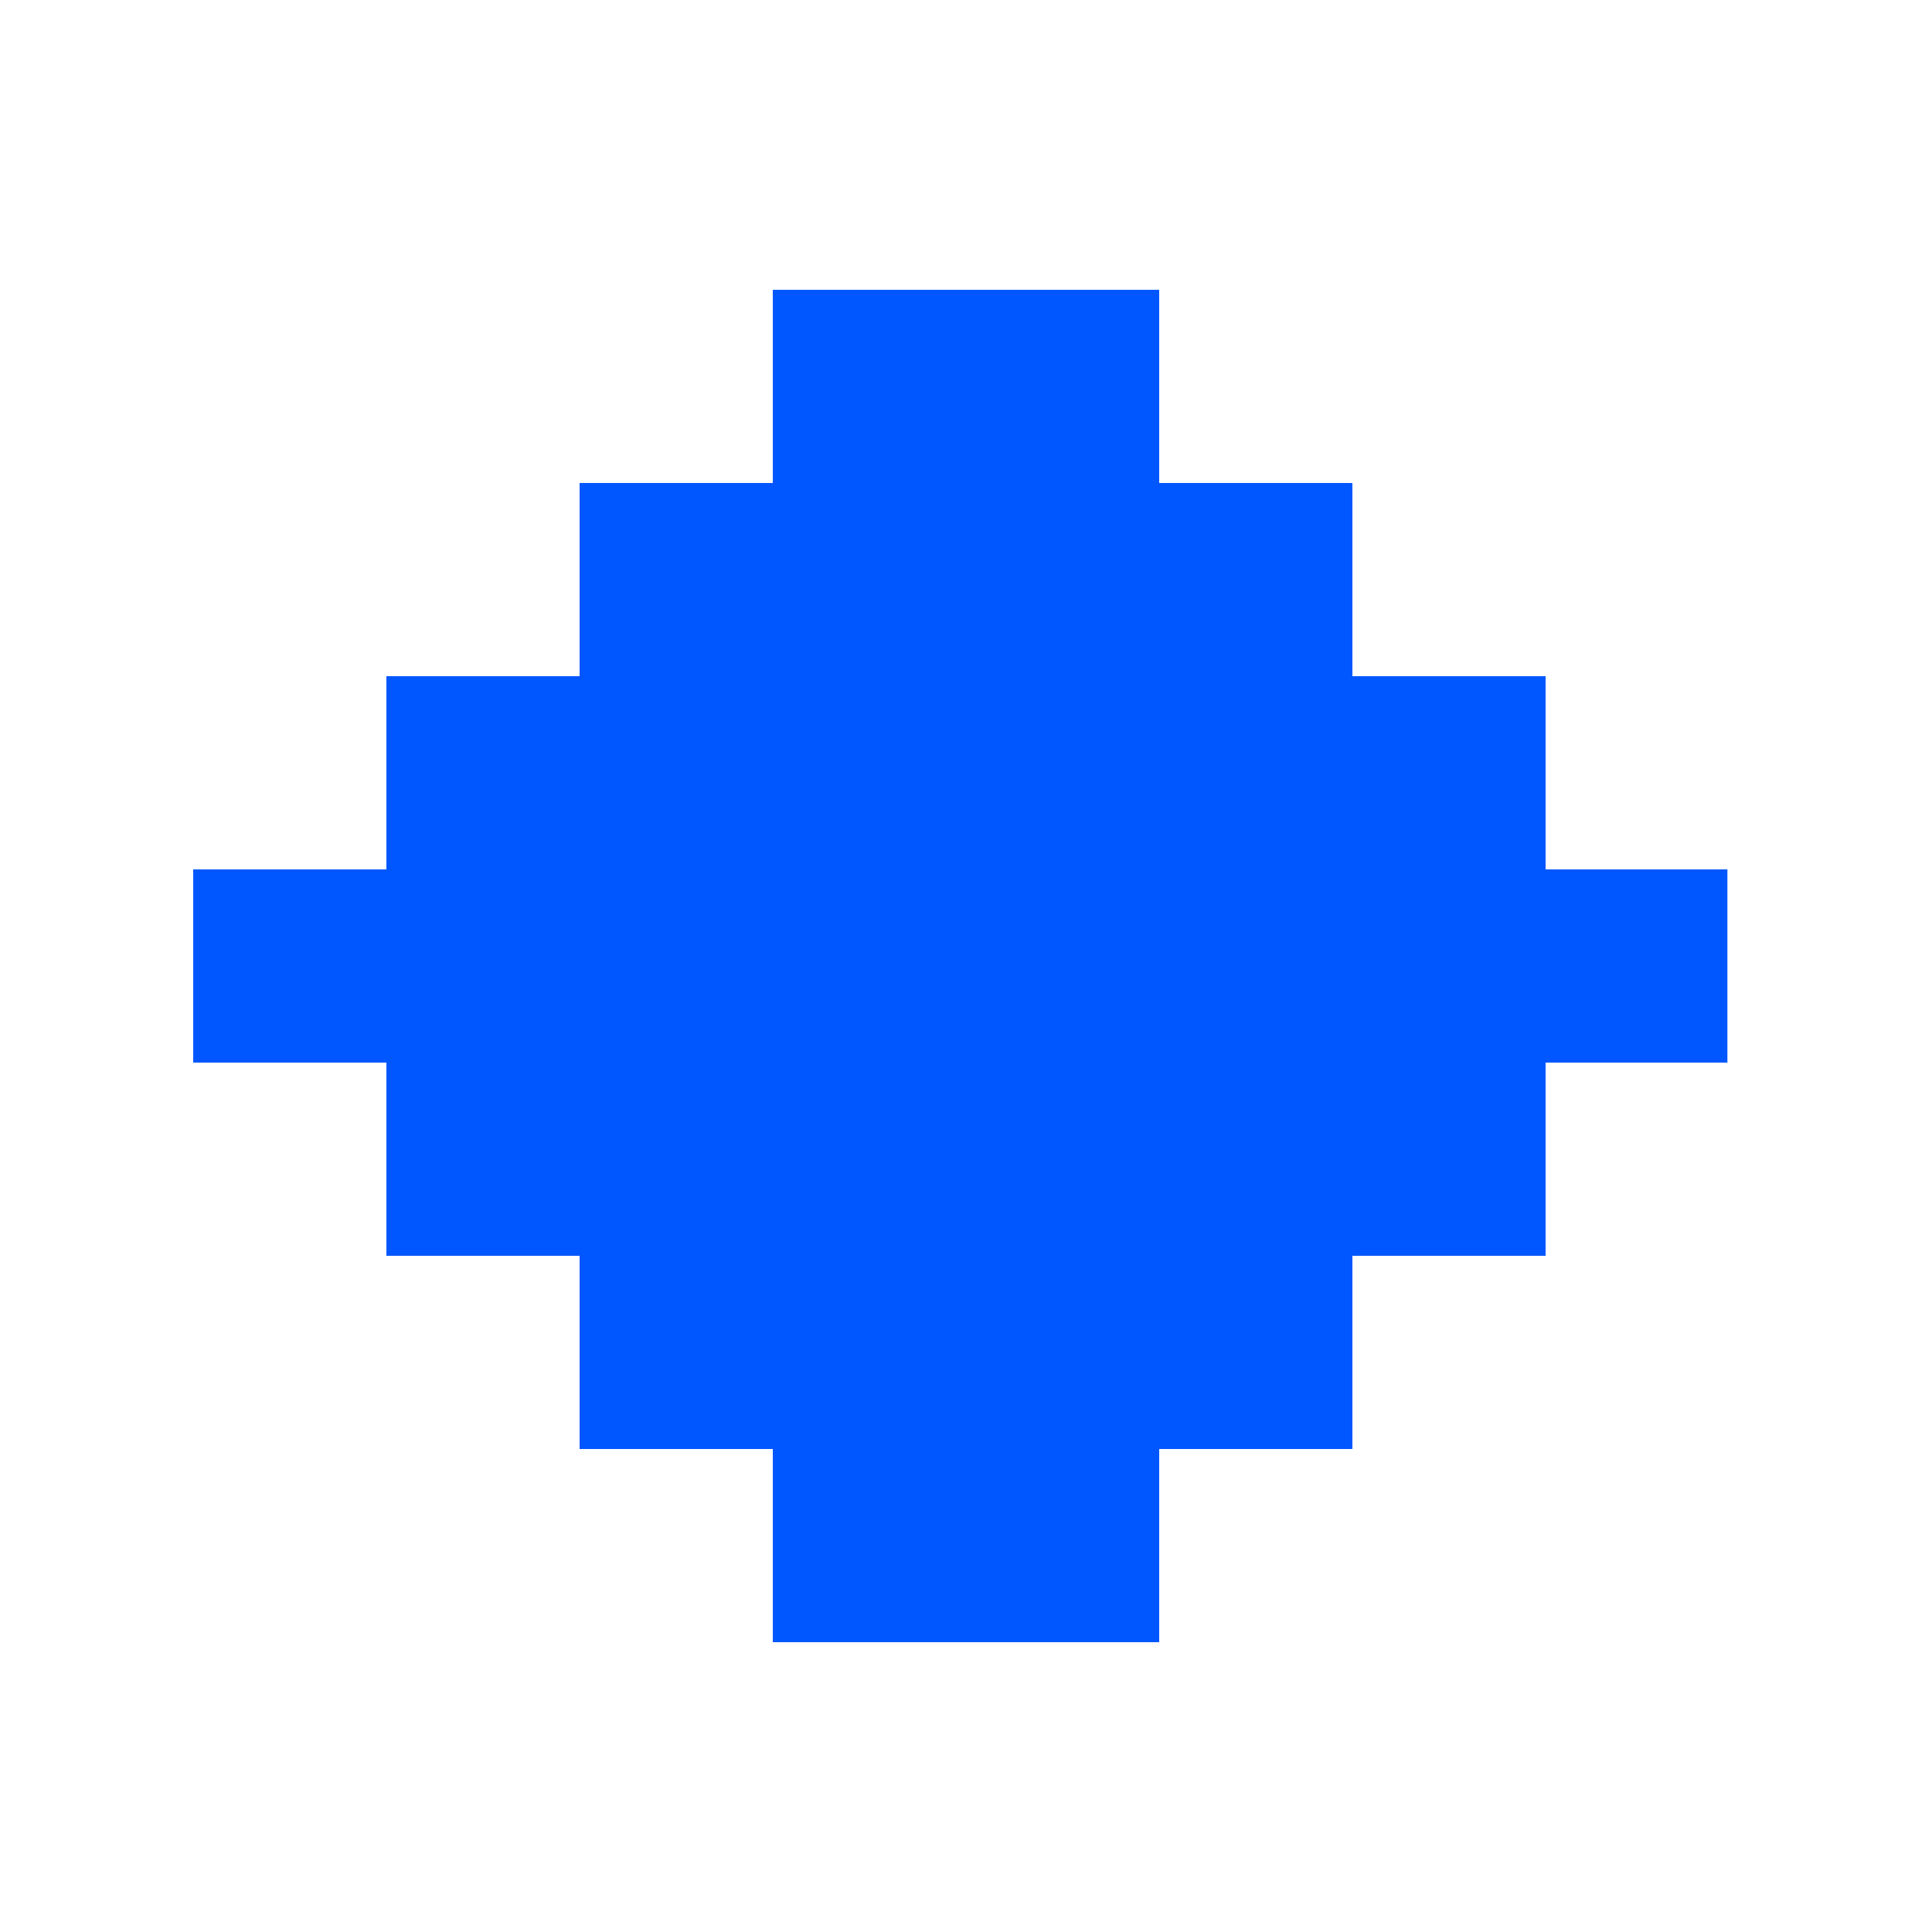 <?xml version="1.0" encoding="UTF-8"?>
<svg id="Layer_1" data-name="Layer 1" xmlns="http://www.w3.org/2000/svg" viewBox="0 0 100 100">
  <defs>
    <style>
      .cls-1 {
        fill: #0057ff;
      }
    </style>
  </defs>
  <polygon class="cls-1" points="80 45 80 35 70 35 70 25 60 25 60 15 50 15 40 15 40 25 30 25 30 35 20 35 20 45 10 45 10 55 20 55 20 65 30 65 30 75 40 75 40 85 50 85 60 85 60 75 70 75 70 65 80 65 80 55 89.41 55 89.41 45 80 45"/>
</svg>
